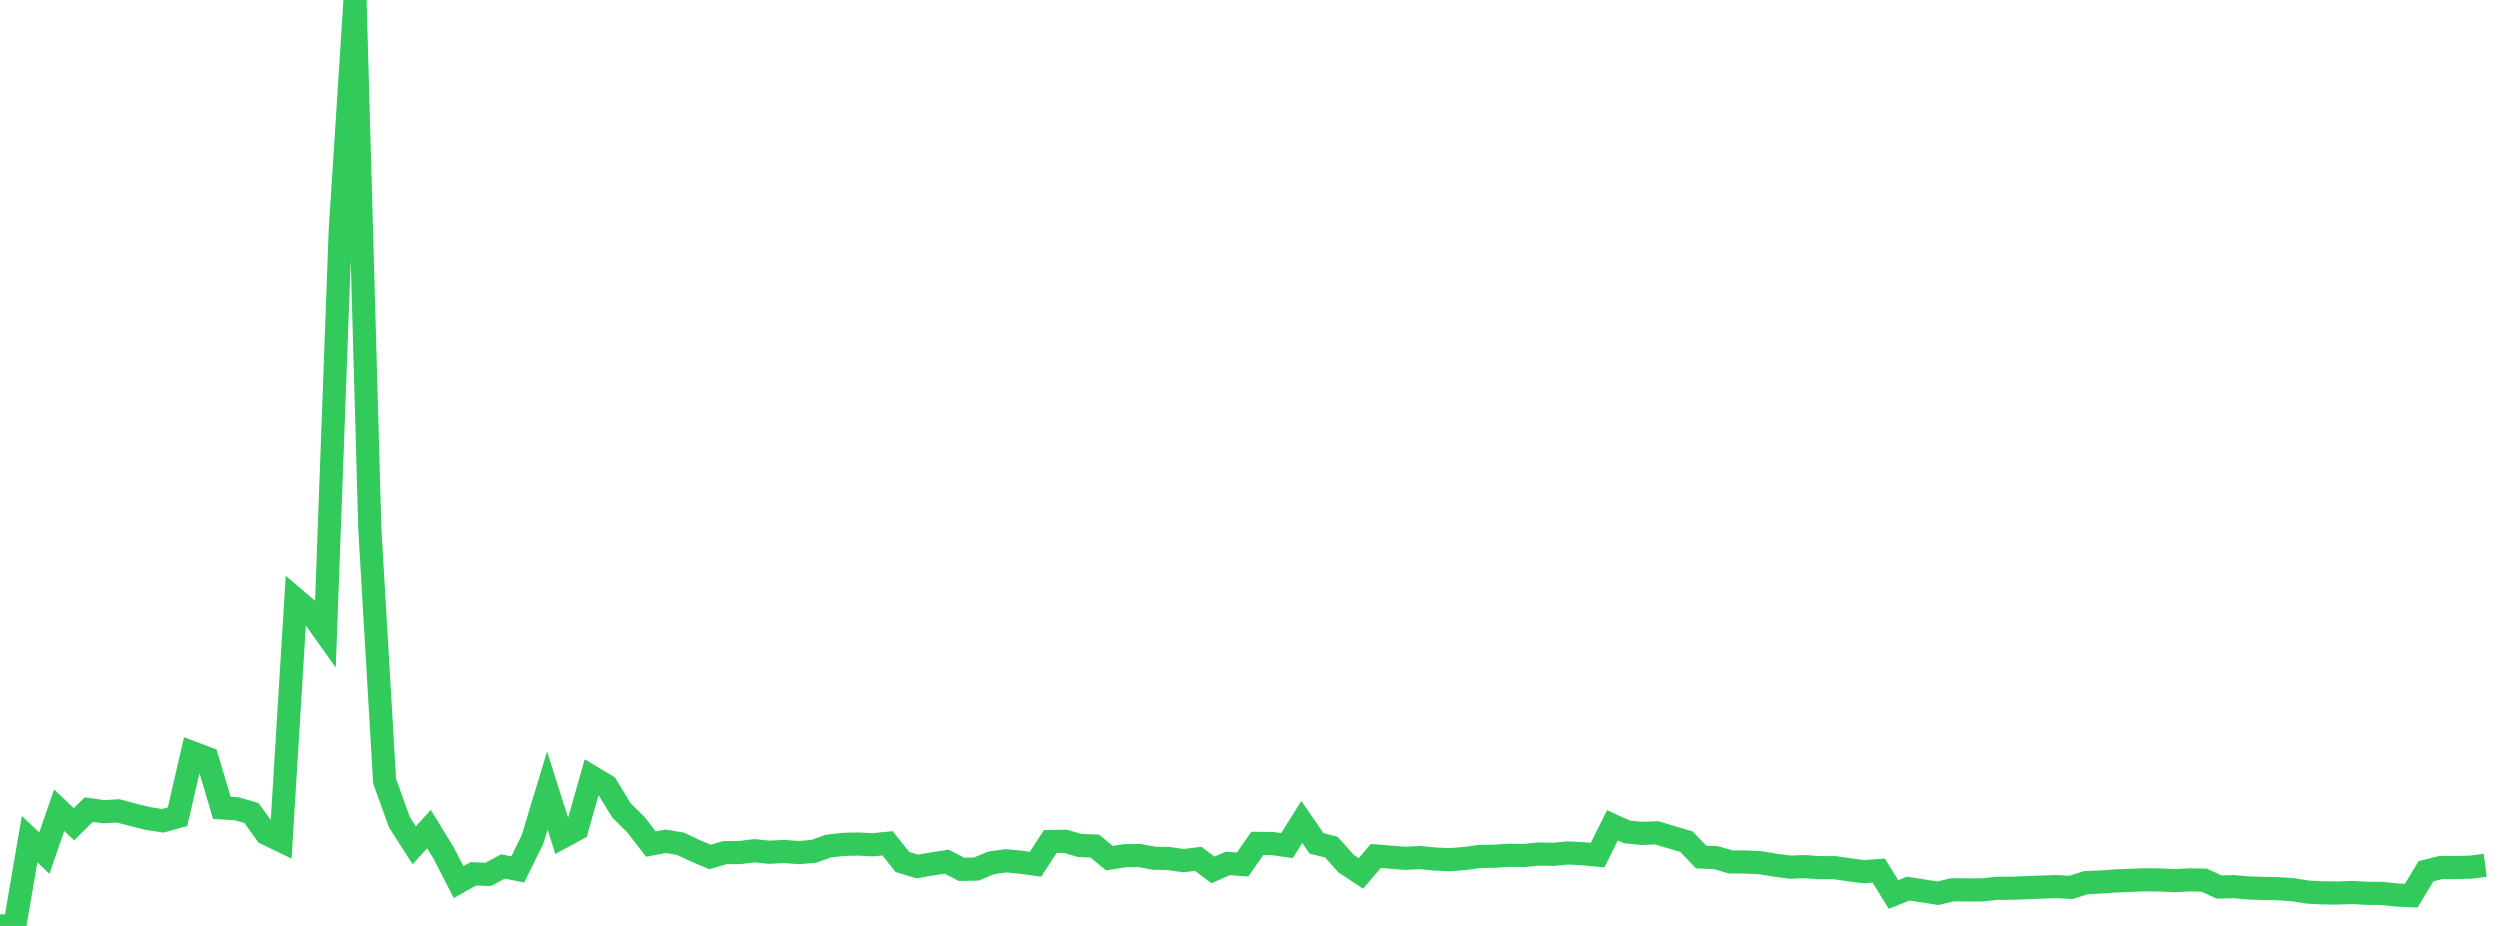 <?xml version="1.0" standalone="no"?>
<!DOCTYPE svg PUBLIC "-//W3C//DTD SVG 1.1//EN" "http://www.w3.org/Graphics/SVG/1.1/DTD/svg11.dtd">

<svg width="135" height="50" viewBox="0 0 135 50" preserveAspectRatio="none" 
  xmlns="http://www.w3.org/2000/svg"
  xmlns:xlink="http://www.w3.org/1999/xlink">


<polyline points="0.0, 50.0 0.799, 49.983 1.598, 45.316 2.396, 46.068 3.195, 43.75 3.994, 44.508 4.793, 43.718 5.592, 43.829 6.391, 43.788 7.189, 44.001 7.988, 44.199 8.787, 44.322 9.586, 44.104 10.385, 40.648 11.183, 40.948 11.982, 43.626 12.781, 43.672 13.58, 43.902 14.379, 45.014 15.178, 45.399 15.976, 32.38 16.775, 33.061 17.574, 34.186 18.373, 12.452 19.172, 0.0 19.97, 28.548 20.769, 42.182 21.568, 44.397 22.367, 45.648 23.166, 44.77 23.964, 46.077 24.763, 47.632 25.562, 47.186 26.361, 47.217 27.16, 46.788 27.959, 46.948 28.757, 45.326 29.556, 42.687 30.355, 45.203 31.154, 44.769 31.953, 41.956 32.751, 42.433 33.55, 43.747 34.349, 44.544 35.148, 45.579 35.947, 45.429 36.746, 45.563 37.544, 45.94 38.343, 46.277 39.142, 46.04 39.941, 46.038 40.74, 45.939 41.538, 46.021 42.337, 45.98 43.136, 46.039 43.935, 45.974 44.734, 45.689 45.533, 45.596 46.331, 45.577 47.13, 45.619 47.929, 45.538 48.728, 46.548 49.527, 46.789 50.325, 46.653 51.124, 46.532 51.923, 46.946 52.722, 46.929 53.521, 46.593 54.32, 46.482 55.118, 46.557 55.917, 46.668 56.716, 45.441 57.515, 45.426 58.314, 45.657 59.112, 45.684 59.911, 46.341 60.71, 46.212 61.509, 46.194 62.308, 46.342 63.107, 46.361 63.905, 46.474 64.704, 46.378 65.503, 46.975 66.302, 46.623 67.101, 46.682 67.899, 45.542 68.698, 45.55 69.497, 45.662 70.296, 44.389 71.095, 45.544 71.893, 45.744 72.692, 46.637 73.491, 47.164 74.29, 46.222 75.089, 46.288 75.888, 46.349 76.686, 46.306 77.485, 46.389 78.284, 46.421 79.083, 46.361 79.882, 46.249 80.68, 46.235 81.479, 46.185 82.278, 46.199 83.077, 46.117 83.876, 46.136 84.675, 46.059 85.473, 46.102 86.272, 46.176 87.071, 44.567 87.87, 44.927 88.669, 45.004 89.467, 44.972 90.266, 45.214 91.065, 45.448 91.864, 46.28 92.663, 46.314 93.462, 46.546 94.26, 46.547 95.059, 46.586 95.858, 46.72 96.657, 46.825 97.456, 46.798 98.254, 46.852 99.053, 46.851 99.852, 46.968 100.651, 47.072 101.45, 47.011 102.249, 48.303 103.047, 47.985 103.846, 48.109 104.645, 48.235 105.444, 48.047 106.243, 48.056 107.041, 48.053 107.84, 47.969 108.639, 47.965 109.438, 47.935 110.237, 47.902 111.036, 47.876 111.834, 47.919 112.633, 47.663 113.432, 47.627 114.231, 47.572 115.03, 47.539 115.828, 47.509 116.627, 47.518 117.426, 47.556 118.225, 47.514 119.024, 47.527 119.822, 47.897 120.621, 47.879 121.42, 47.95 122.219, 47.976 123.018, 47.991 123.817, 48.042 124.615, 48.173 125.414, 48.215 126.213, 48.223 127.012, 48.195 127.811, 48.238 128.609, 48.244 129.408, 48.329 130.207, 48.365 131.006, 47.045 131.805, 46.846 132.604, 46.846 133.402, 46.828 134.201, 46.725" fill="none" stroke="#32ca5b" stroke-width="1.25"/>

</svg>